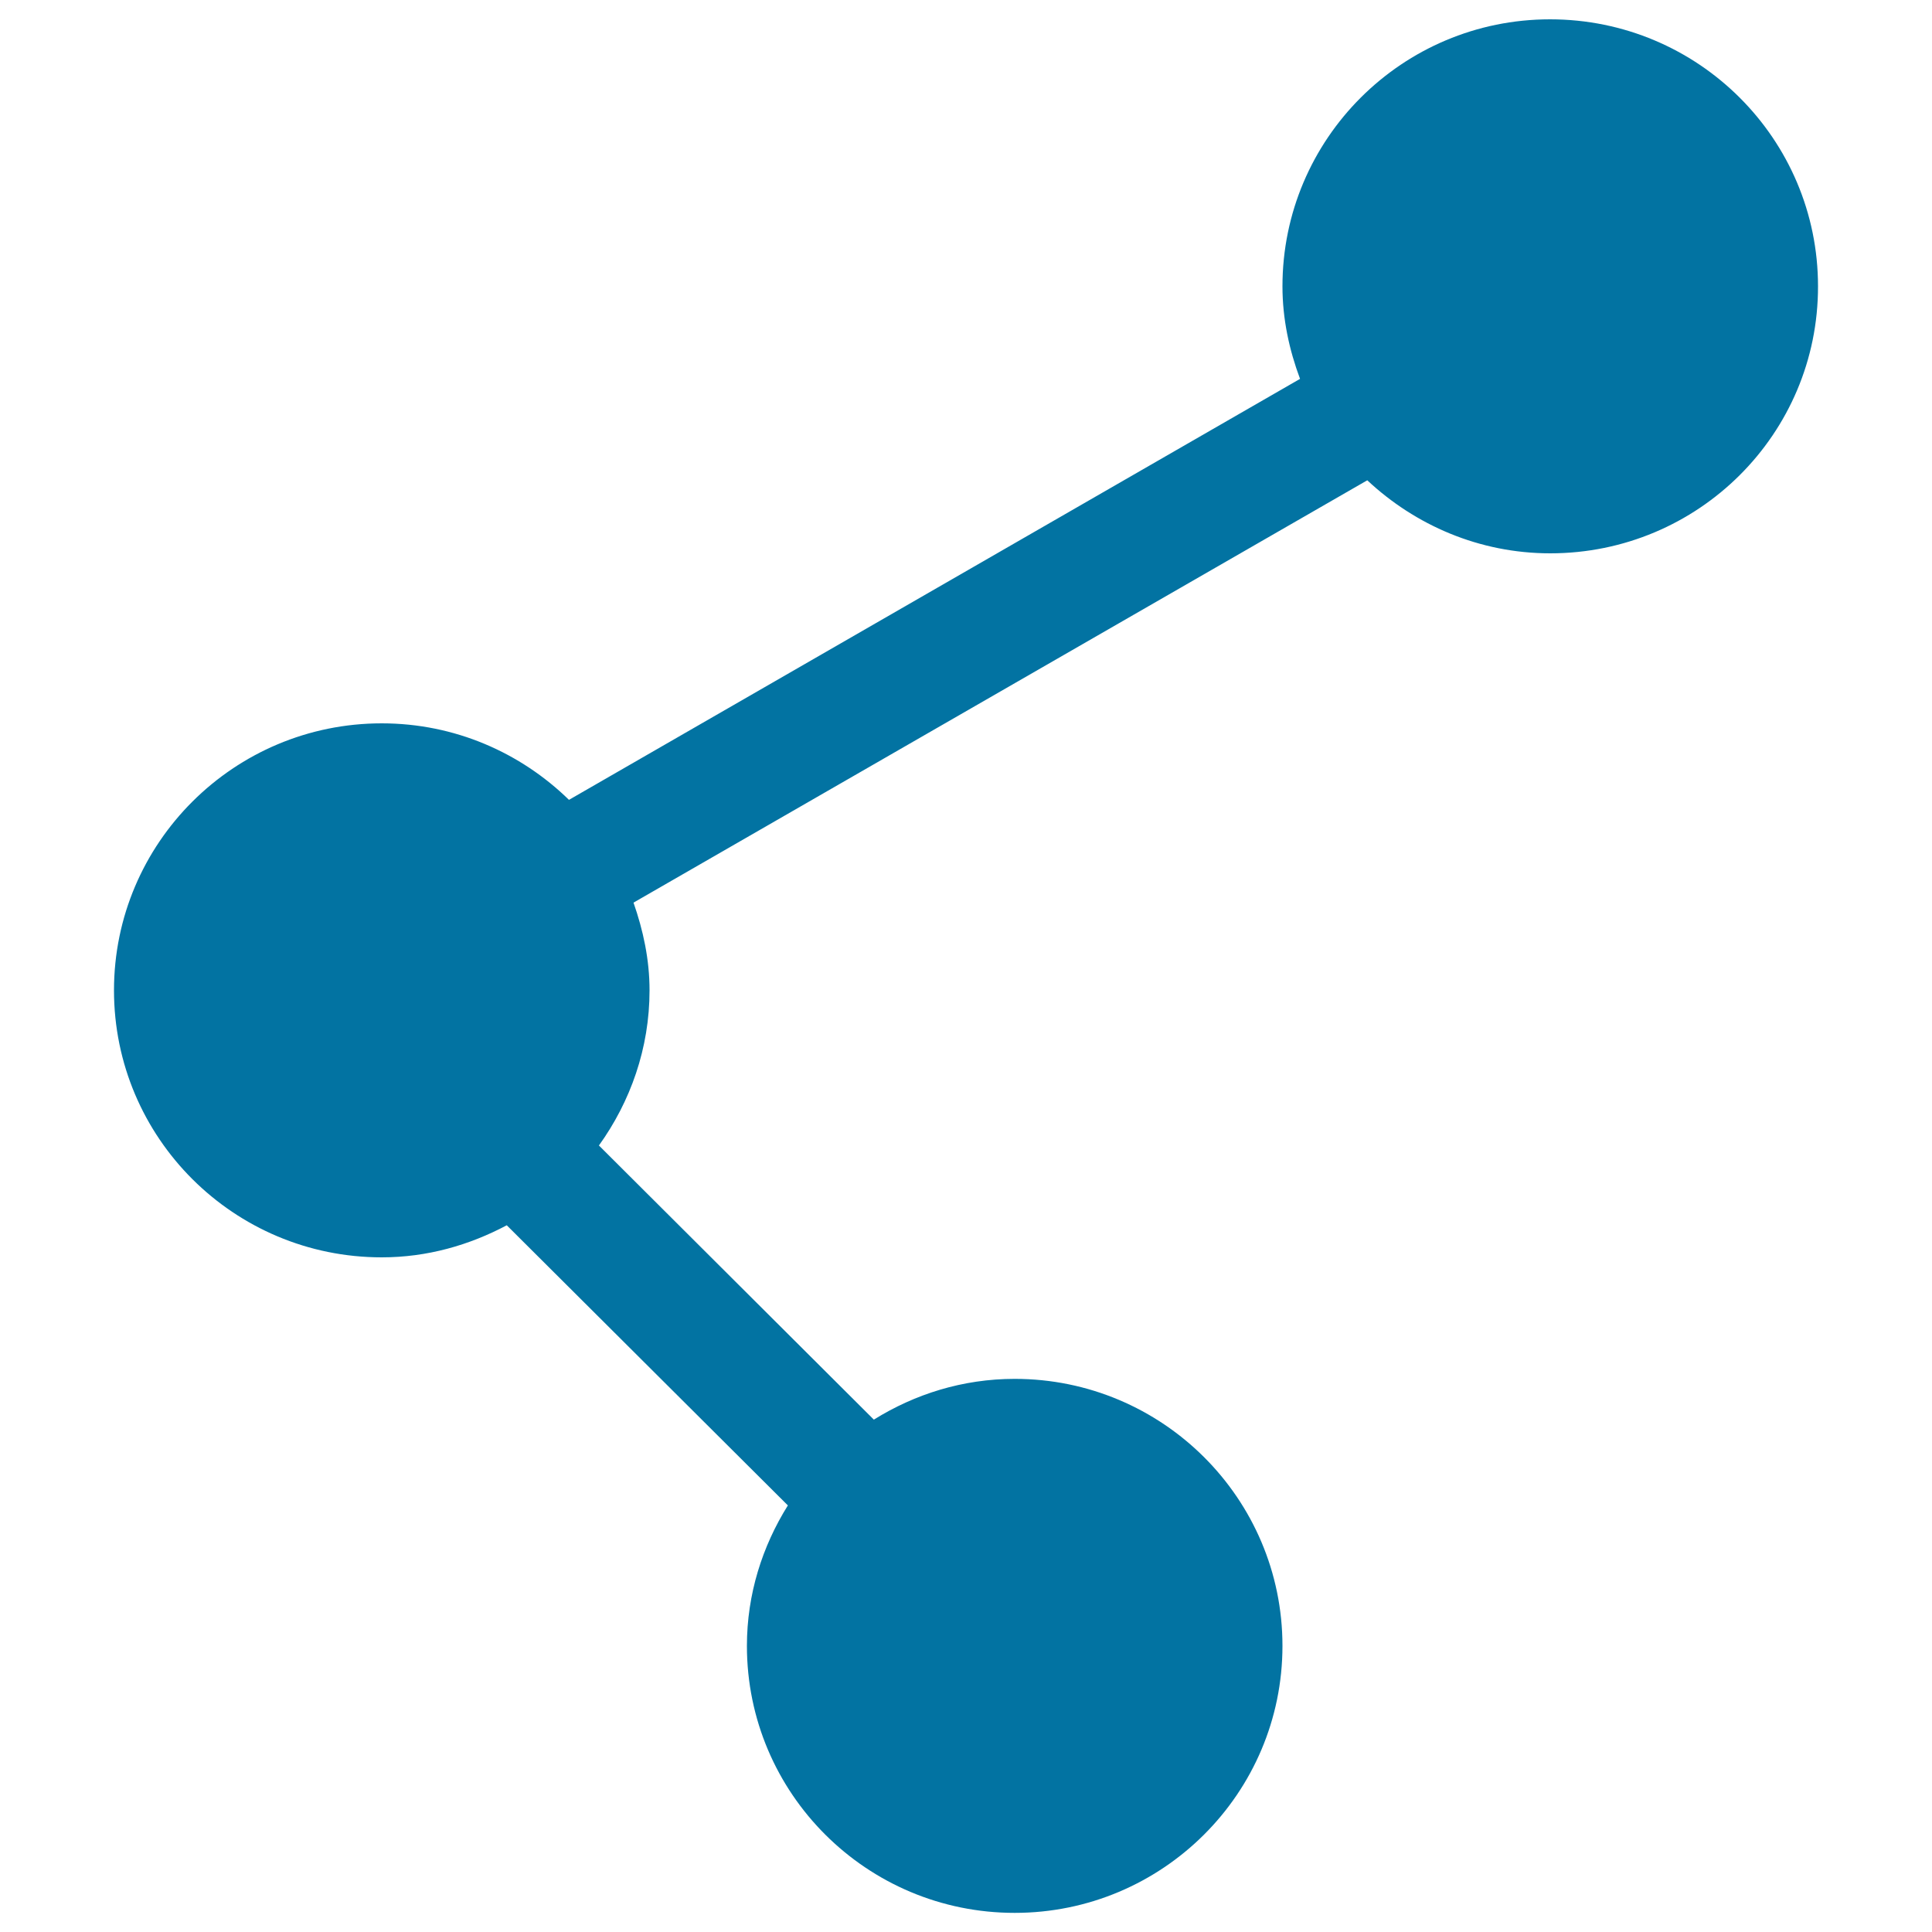 <svg xmlns="http://www.w3.org/2000/svg" viewBox="0 0 1000 1000" style="fill:#0273a2">
<title>Share Fill SVG icon</title>
<path d="M802.4,286.4c-36.7,0-69.9-14.6-94.7-37.8L327.9,467.2c5,14.3,8.3,29.4,8.3,45.4c0,30-9.9,57.6-26.2,80.3l142.3,141.9c21.2-13.2,46-21.1,72.9-21.1c76.5,0,138.6,61.9,138.6,138.2c0,76.3-62.1,138.2-138.6,138.2c-76.6,0-138.6-61.9-138.6-138.2c0-26.8,8-51.6,21.2-72.7l-145.5-145c-19.4,10.3-41.2,16.6-64.7,16.6C121,650.8,59,588.9,59,512.6c0-76.3,62.1-138.2,138.6-138.2c37.8,0,71.9,15.2,96.9,39.6l378.4-217.9c-5.6-15-9.1-31-9.1-47.9c0-76.3,62-138.2,138.5-138.2C879,10,941,71.9,941,148.2C941.1,224.6,879,286.4,802.4,286.4z"/>
</svg>